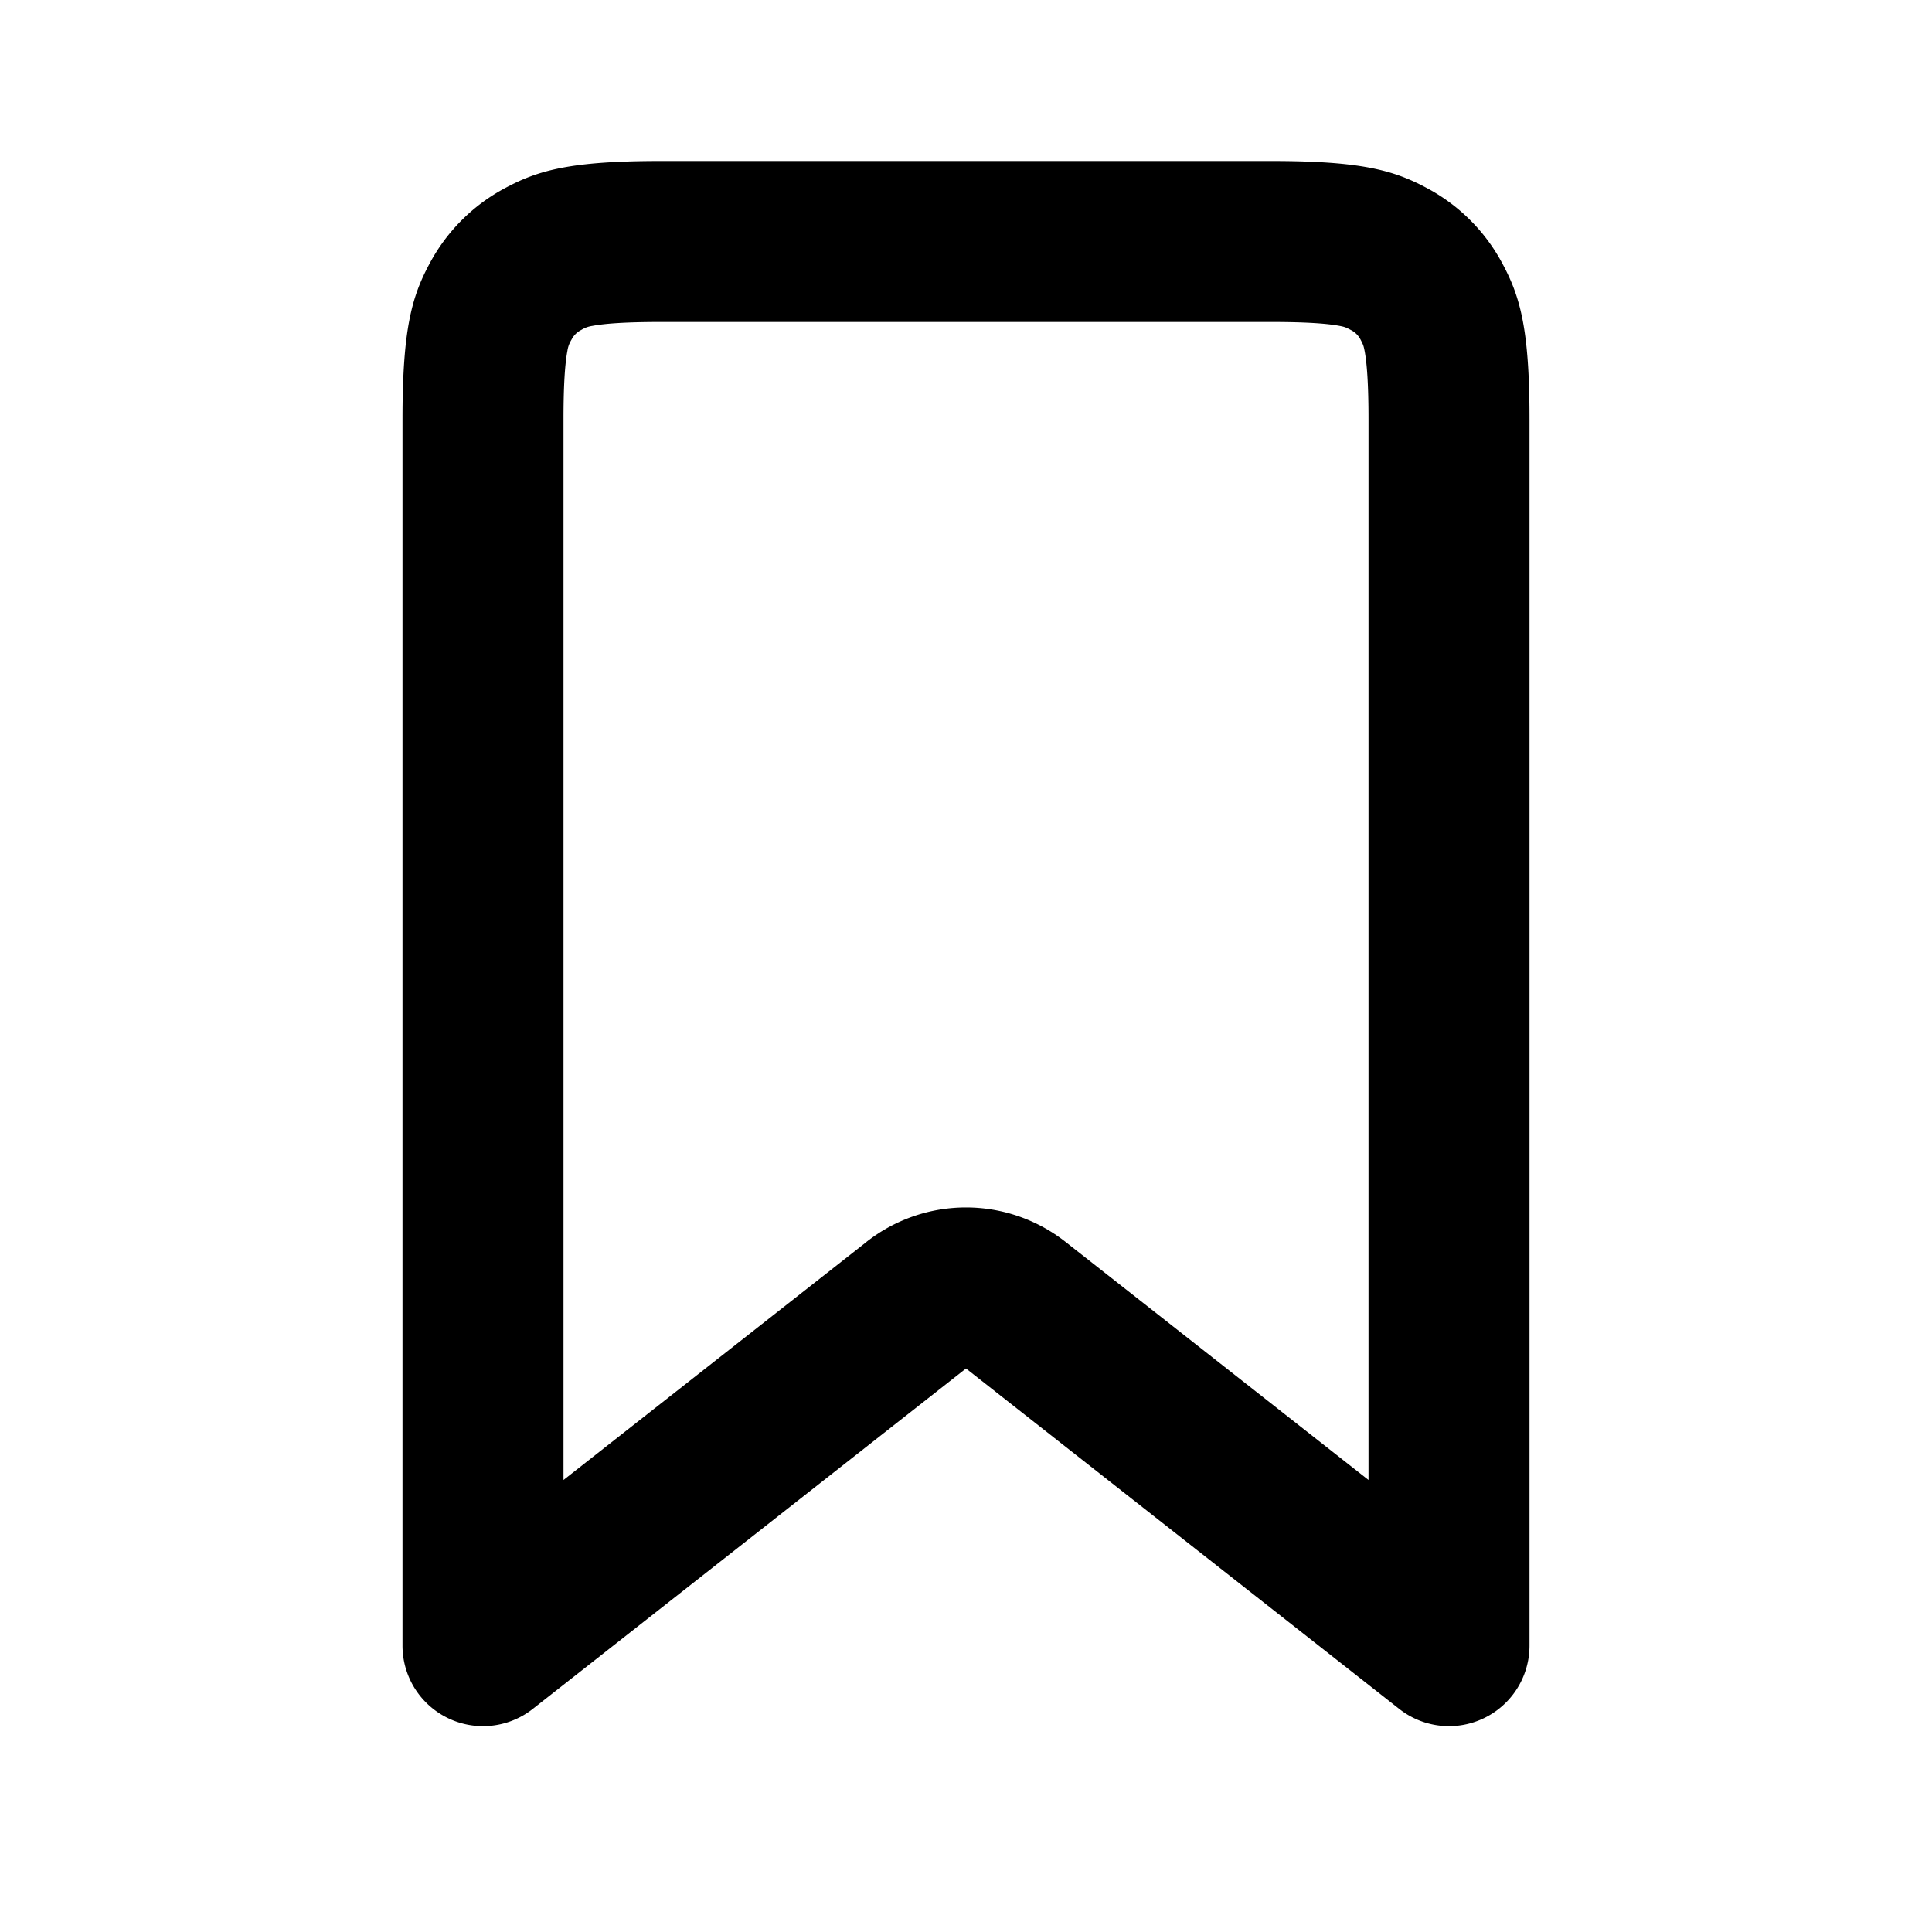 <?xml version="1.0" encoding="utf-8"?>
<svg width="800px" height="800px" viewBox="0 0 24 24" fill="none" xmlns="http://www.w3.org/2000/svg"><path fill-rule="evenodd" clip-rule="evenodd" d="M15.795 2h-7.59c-1.115 0-1.519.116-1.926.334a2.272 2.272 0 0 0-.945.945C5.116 3.686 5 4.09 5 5.205v15.237a1 1 0 0 0 1.618.787L12 17l5.382 4.229A1 1 0 0 0 19 20.442V5.205c0-1.115-.116-1.519-.334-1.926a2.272 2.272 0 0 0-.945-.945C17.314 2.116 16.91 2 15.795 2zm-5.03 13.427L7 18.385V5.205c0-.427.019-.694.049-.849a.353.353 0 0 1 .049-.134.275.275 0 0 1 .124-.124.353.353 0 0 1 .134-.049c.155-.03.422-.049.849-.049h7.59c.427 0 .694.019.849.049.06.012.074.017.134.049a.275.275 0 0 1 .125.124c.031.06.036.073.048.134.03.155.049.422.049.849v13.18l-3.764-2.958a2 2 0 0 0-2.472 0z" fill="#000000"/></svg>